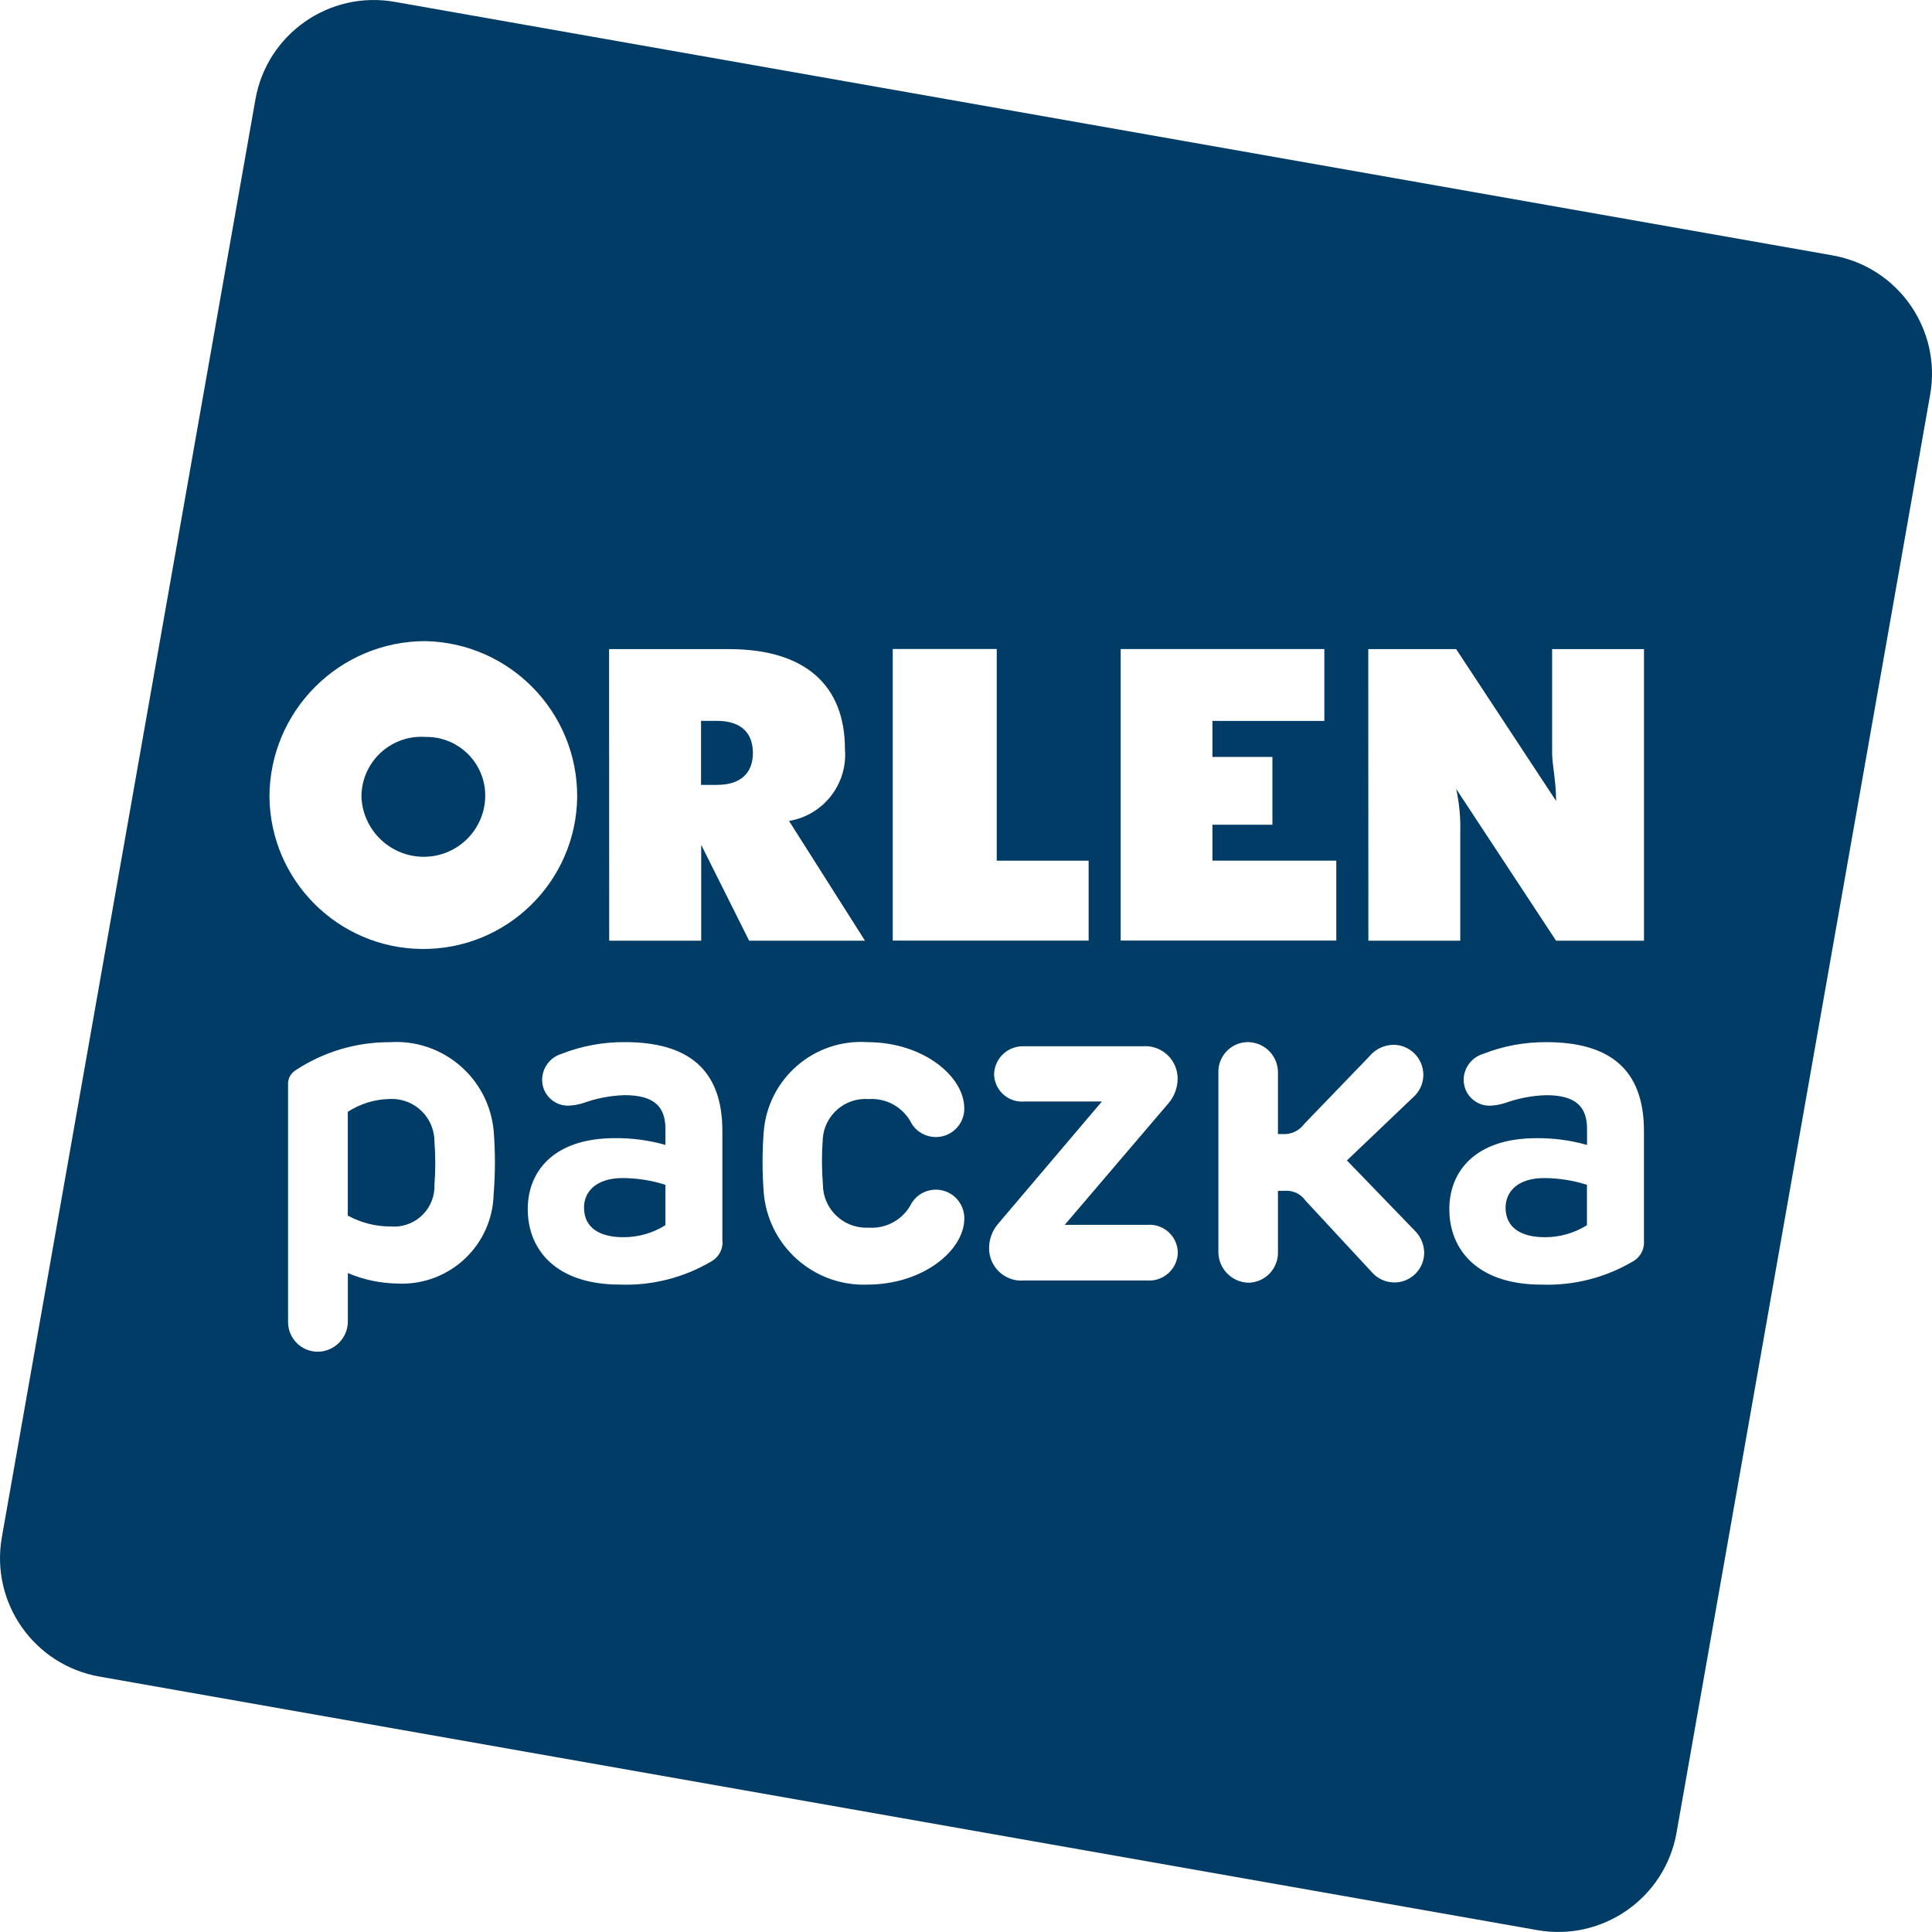 <?xml version="1.0" encoding="UTF-8"?>
<svg id="Layer_1" data-name="Layer 1" xmlns="http://www.w3.org/2000/svg" viewBox="0 0 564.94 564.93">
  <defs>
    <style>
      .cls-1 {
        fill: #003c65;
      }
    </style>
  </defs>
  <path class="cls-1" d="m209.66,210.79h-4.67v18.72h4.67c7.01,0,10.5-3.53,10.5-9.38h-.01c0-5.85-3.5-9.34-10.49-9.34Z"/>
  <path class="cls-1" d="m114.55,321.34c-.28,0-.56,0-.84.03-4.27.11-8.43,1.41-12.01,3.74v.02s0,30.32,0,30.32c3.86,2.11,8.19,3.21,12.58,3.19,6.51.52,12.21-4.33,12.73-10.84.04-.47.05-.94.03-1.42.32-4.19.32-8.39,0-12.57,0-6.9-5.6-12.48-12.5-12.47Z"/>
  <path class="cls-1" d="m170.78,353.15h0c0,5.82,4.53,8.62,11.41,8.62,4.38.04,8.68-1.18,12.38-3.51v-11.81c-4.04-1.29-8.26-1.95-12.51-1.97-7.72,0-11.29,3.95-11.29,8.67Z"/>
  <path class="cls-1" d="m124.4,250.53c9.57-.25,17.26-7.95,17.49-17.52.19-9.49-7.35-17.34-16.84-17.52-.21,0-.43,0-.64,0-9.66-.66-18.03,6.64-18.68,16.31-.03.41-.04.82-.04,1.22.41,9.97,8.75,17.77,18.72,17.51Z"/>
  <path class="cls-1" d="m535.88,74.68L115.41.54s0,0,0,0c-19.12-3.37-37.35,9.4-40.72,28.52L.54,449.52c-3.37,19.12,9.4,37.35,28.52,40.73l420.46,74.14c19.13,3.37,37.37-9.41,40.73-28.54l74.15-420.44s0,0,0,0c3.37-19.12-9.4-37.35-28.52-40.72Zm-208.18,115.11h59.56v21.02h-32.73v10.53h17.54v19.82h-17.54v10.5h36.22v23.37h-63.05v-85.24Zm-36.24,0v61.88h26.87v23.37h-57.28v-85.26s30.41,0,30.41,0Zm-167.05-2.32h-.01c24.74.53,44.49,20.8,44.38,45.55-.29,24.85-20.67,44.76-45.52,44.47-24.44-.28-44.19-20.03-44.47-44.47.05-25.16,20.45-45.54,45.62-45.55Zm19.94,161.61c-.29,14.8-12.51,26.56-27.31,26.27-.3,0-.61-.02-.91-.03-4.96-.08-9.85-1.12-14.41-3.06v14.07c.03,4.87-3.87,8.85-8.74,8.93-4.79.04-8.71-3.82-8.74-8.61,0-.11,0-.21,0-.32v-69.01c-.15-1.74.68-3.41,2.16-4.34,8.16-5.39,17.73-8.26,27.52-8.23,15.51-1.05,29.02,10.47,30.44,25.95.48,6.12.48,12.26,0,18.38Zm66.9,13.6c.24,2.45-.96,4.81-3.07,6.07-8.13,4.84-17.48,7.23-26.93,6.88-18.57,0-26.93-10.09-26.93-22.08,0-10.91,7.46-20.74,25.46-20.74,5-.05,9.99.61,14.8,1.98v-4.66c0-6.38-3.12-9.89-11.94-9.89-4.12.12-8.19.9-12.06,2.3-1.46.47-2.99.73-4.52.77-4.08,0-7.42-3.26-7.53-7.34-.08-3.58,2.24-6.78,5.67-7.81,5.87-2.3,12.13-3.47,18.44-3.43,18.57-.02,28.59,7.97,28.59,25.97h0v31.98Zm-6.21-115.62v28.01h-26.9l-.04-85.26h35.08c22.22,0,33.89,10.53,33.89,29.22.85,10.2-6.26,19.34-16.35,21.02l22.22,35.03h-33.88l-14.01-28.01Zm35.58,99.35c.06,7.01,5.79,12.65,12.81,12.59.2,0,.39,0,.59-.02,5.26.37,10.23-2.48,12.57-7.21,2.45-3.9,7.6-5.07,11.49-2.62,2.46,1.54,3.93,4.25,3.9,7.15,0,9.25-11.94,19.34-28.47,19.34-15.63.5-28.91-11.35-30.19-26.94-.45-5.9-.45-11.83,0-17.74,1.22-15.52,14.65-27.19,30.19-26.23,16.53-.02,28.45,10.07,28.45,19.33h.02c.05,4.61-3.64,8.38-8.24,8.43-2.9.03-5.61-1.44-7.15-3.9-2.35-4.73-7.31-7.57-12.57-7.21-6.9-.52-12.92,4.66-13.43,11.56-.02.21-.03.42-.03.63-.3,4.27-.28,8.56.07,12.83Zm95.2,28.04c-.11,0-.22,0-.33-.02h-35.94c-5.2.49-9.81-3.33-10.29-8.53-.03-.33-.04-.65-.04-.98.01-2.58.94-5.06,2.61-7.03l30.38-35.8h-22.6c-4.5.42-8.48-2.89-8.9-7.39-.02-.17-.03-.35-.03-.52.09-4.64,3.93-8.33,8.57-8.24.12,0,.24,0,.36.01h34.4c5.2-.48,9.82,3.34,10.3,8.55.03.34.05.68.04,1.03-.03,2.57-.96,5.05-2.62,7.02l-30.39,35.61h24.14c4.55-.37,8.53,3.02,8.9,7.57.02.2.02.4.03.6-.13,4.62-3.98,8.25-8.6,8.12Zm71.85.55c-2.51-.02-4.89-1.11-6.53-3l-19.4-20.93c-1.38-1.98-3.72-3.07-6.13-2.86h-1.92v17.87c.13,4.85-3.7,8.88-8.55,9-.06,0-.13,0-.19,0-4.85-.18-8.68-4.16-8.68-9.01v-52.34c-.18-4.79,3.55-8.82,8.34-9,.11,0,.22,0,.34,0,4.89.06,8.8,4.07,8.74,8.96,0,.02,0,.03,0,.05h0v17.87h1.27c2.49.2,4.91-.91,6.39-2.93l19.01-19.72c1.74-2.14,4.33-3.4,7.09-3.45,4.85.02,8.76,3.96,8.75,8.81,0,2.55-1.13,4.97-3.07,6.63l-19.27,18.38,19.67,20.36c1.83,1.73,2.89,4.12,2.93,6.64-.03,4.82-3.96,8.71-8.79,8.68Zm73.04-44.29v31.98c.24,2.45-.95,4.81-3.06,6.07-8.13,4.84-17.48,7.22-26.93,6.88-18.57,0-26.92-10.09-26.92-22.08,0-10.91,7.46-20.74,25.46-20.74,5.01-.05,9.99.61,14.81,1.98v-4.66c0-6.38-3.13-9.89-11.94-9.89-4.12.12-8.19.9-12.06,2.3-1.47.47-2.99.73-4.53.77-4.08,0-7.42-3.26-7.54-7.34-.08-3.58,2.25-6.78,5.68-7.81,5.87-2.3,12.13-3.47,18.44-3.43,18.57-.02,28.59,7.97,28.59,25.97h0Zm.01-55.63h-25.7l-29.22-44.4c.93,4.22,1.33,8.55,1.2,12.87v31.53h-26.87l-.03-85.27h25.7l29.22,44.39c0-5.87-1.16-10.52-1.16-14.05v-30.34h26.86v85.27Z"/>
  <path class="cls-1" d="m440.25,353.15h0c0,5.82,4.53,8.62,11.41,8.62,4.38.04,8.67-1.18,12.38-3.51v-11.81c-4.05-1.29-8.26-1.95-12.51-1.97-7.71,0-11.28,3.95-11.28,8.67Z"/>
</svg>
